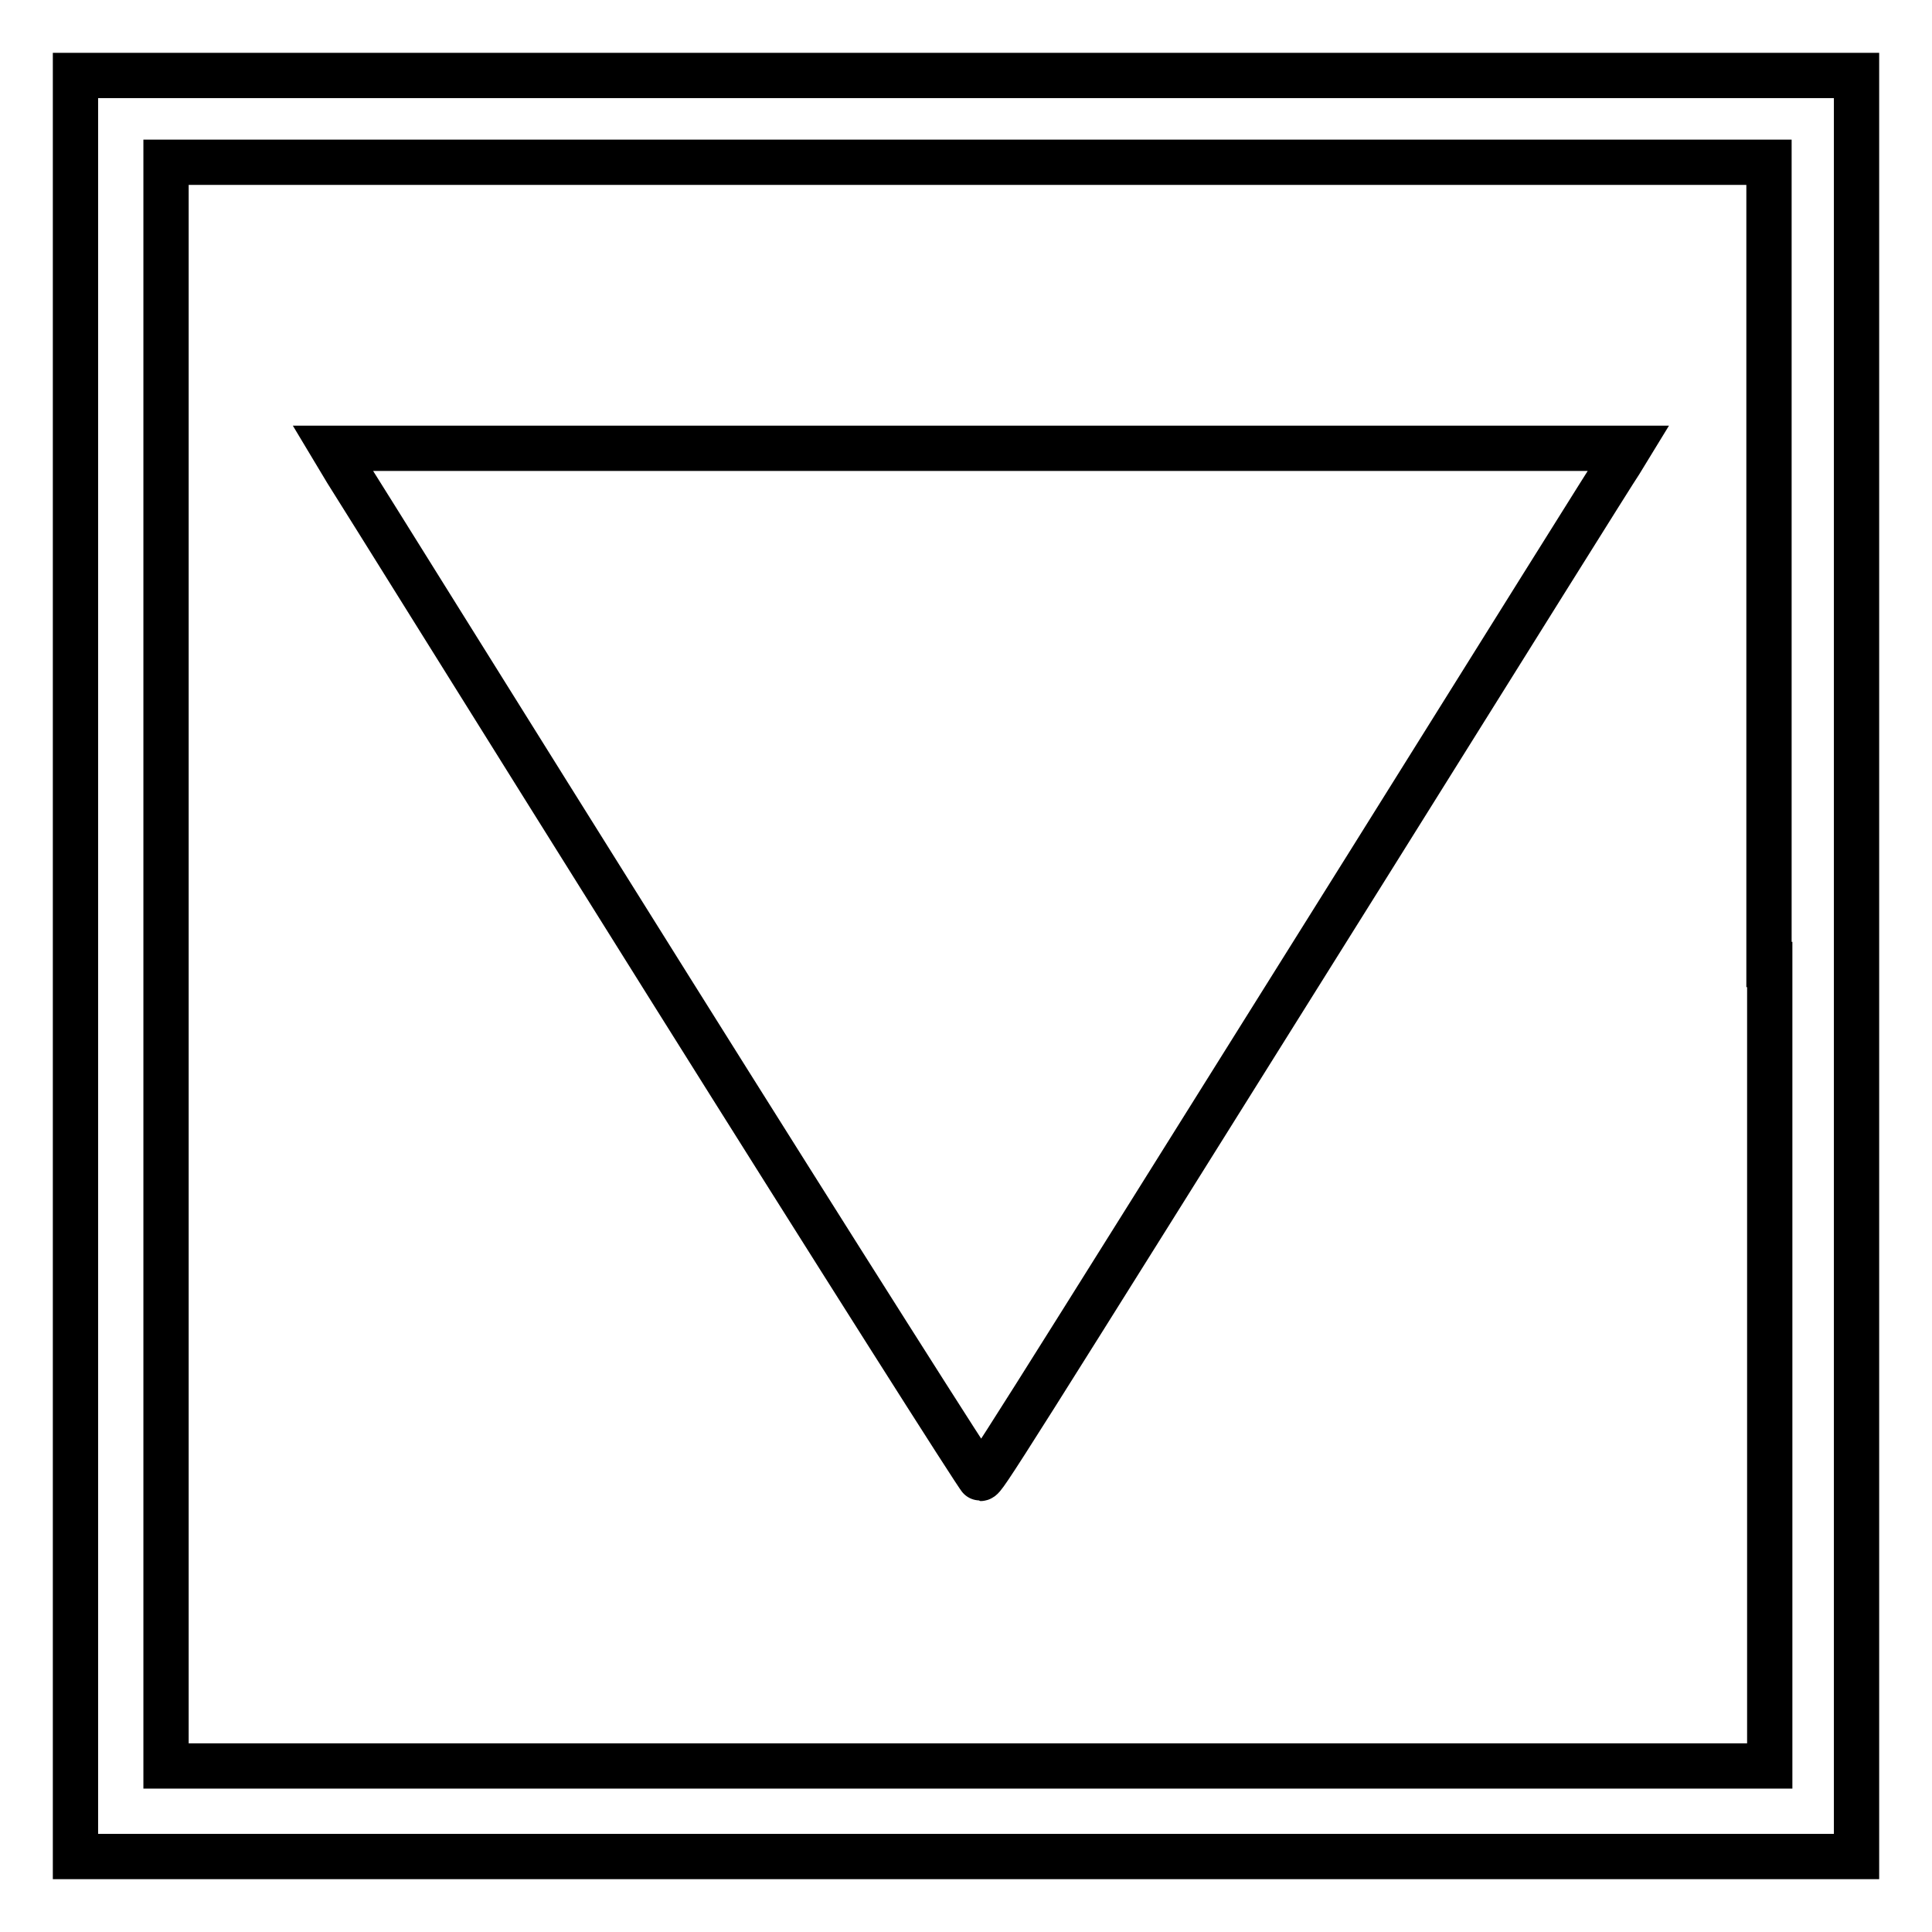 <?xml version="1.0" encoding="utf-8"?>
<!-- Svg Vector Icons : http://www.onlinewebfonts.com/icon -->
<!DOCTYPE svg PUBLIC "-//W3C//DTD SVG 1.1//EN" "http://www.w3.org/Graphics/SVG/1.1/DTD/svg11.dtd">
<svg version="1.1" xmlns="http://www.w3.org/2000/svg" xmlns:xlink="http://www.w3.org/1999/xlink" x="0px" y="0px" viewBox="0 0 256 256" enable-background="new 0 0 256 256" xml:space="preserve">
<g><g><g><path stroke-width="6" fill-opacity="0" stroke="#000000"  d="M10,128v118h118h118V128V10H128H10V128z M234.5,127.8V234H128.2H22V127.8V21.5h106.2h106.2V127.8z"/><path stroke-width="6" fill-opacity="0" stroke="#000000"  d="M45.9,62.4c1.1,1.7,20.2,32.4,42.7,68.3c22.5,35.9,41.1,65.2,41.3,65.2c0.5,0,1.6-1.8,51.8-82c17.5-28,32.3-51.7,33-52.7l1.1-1.8h-85.9H44.1L45.9,62.4z"/></g></g></g>
</svg>